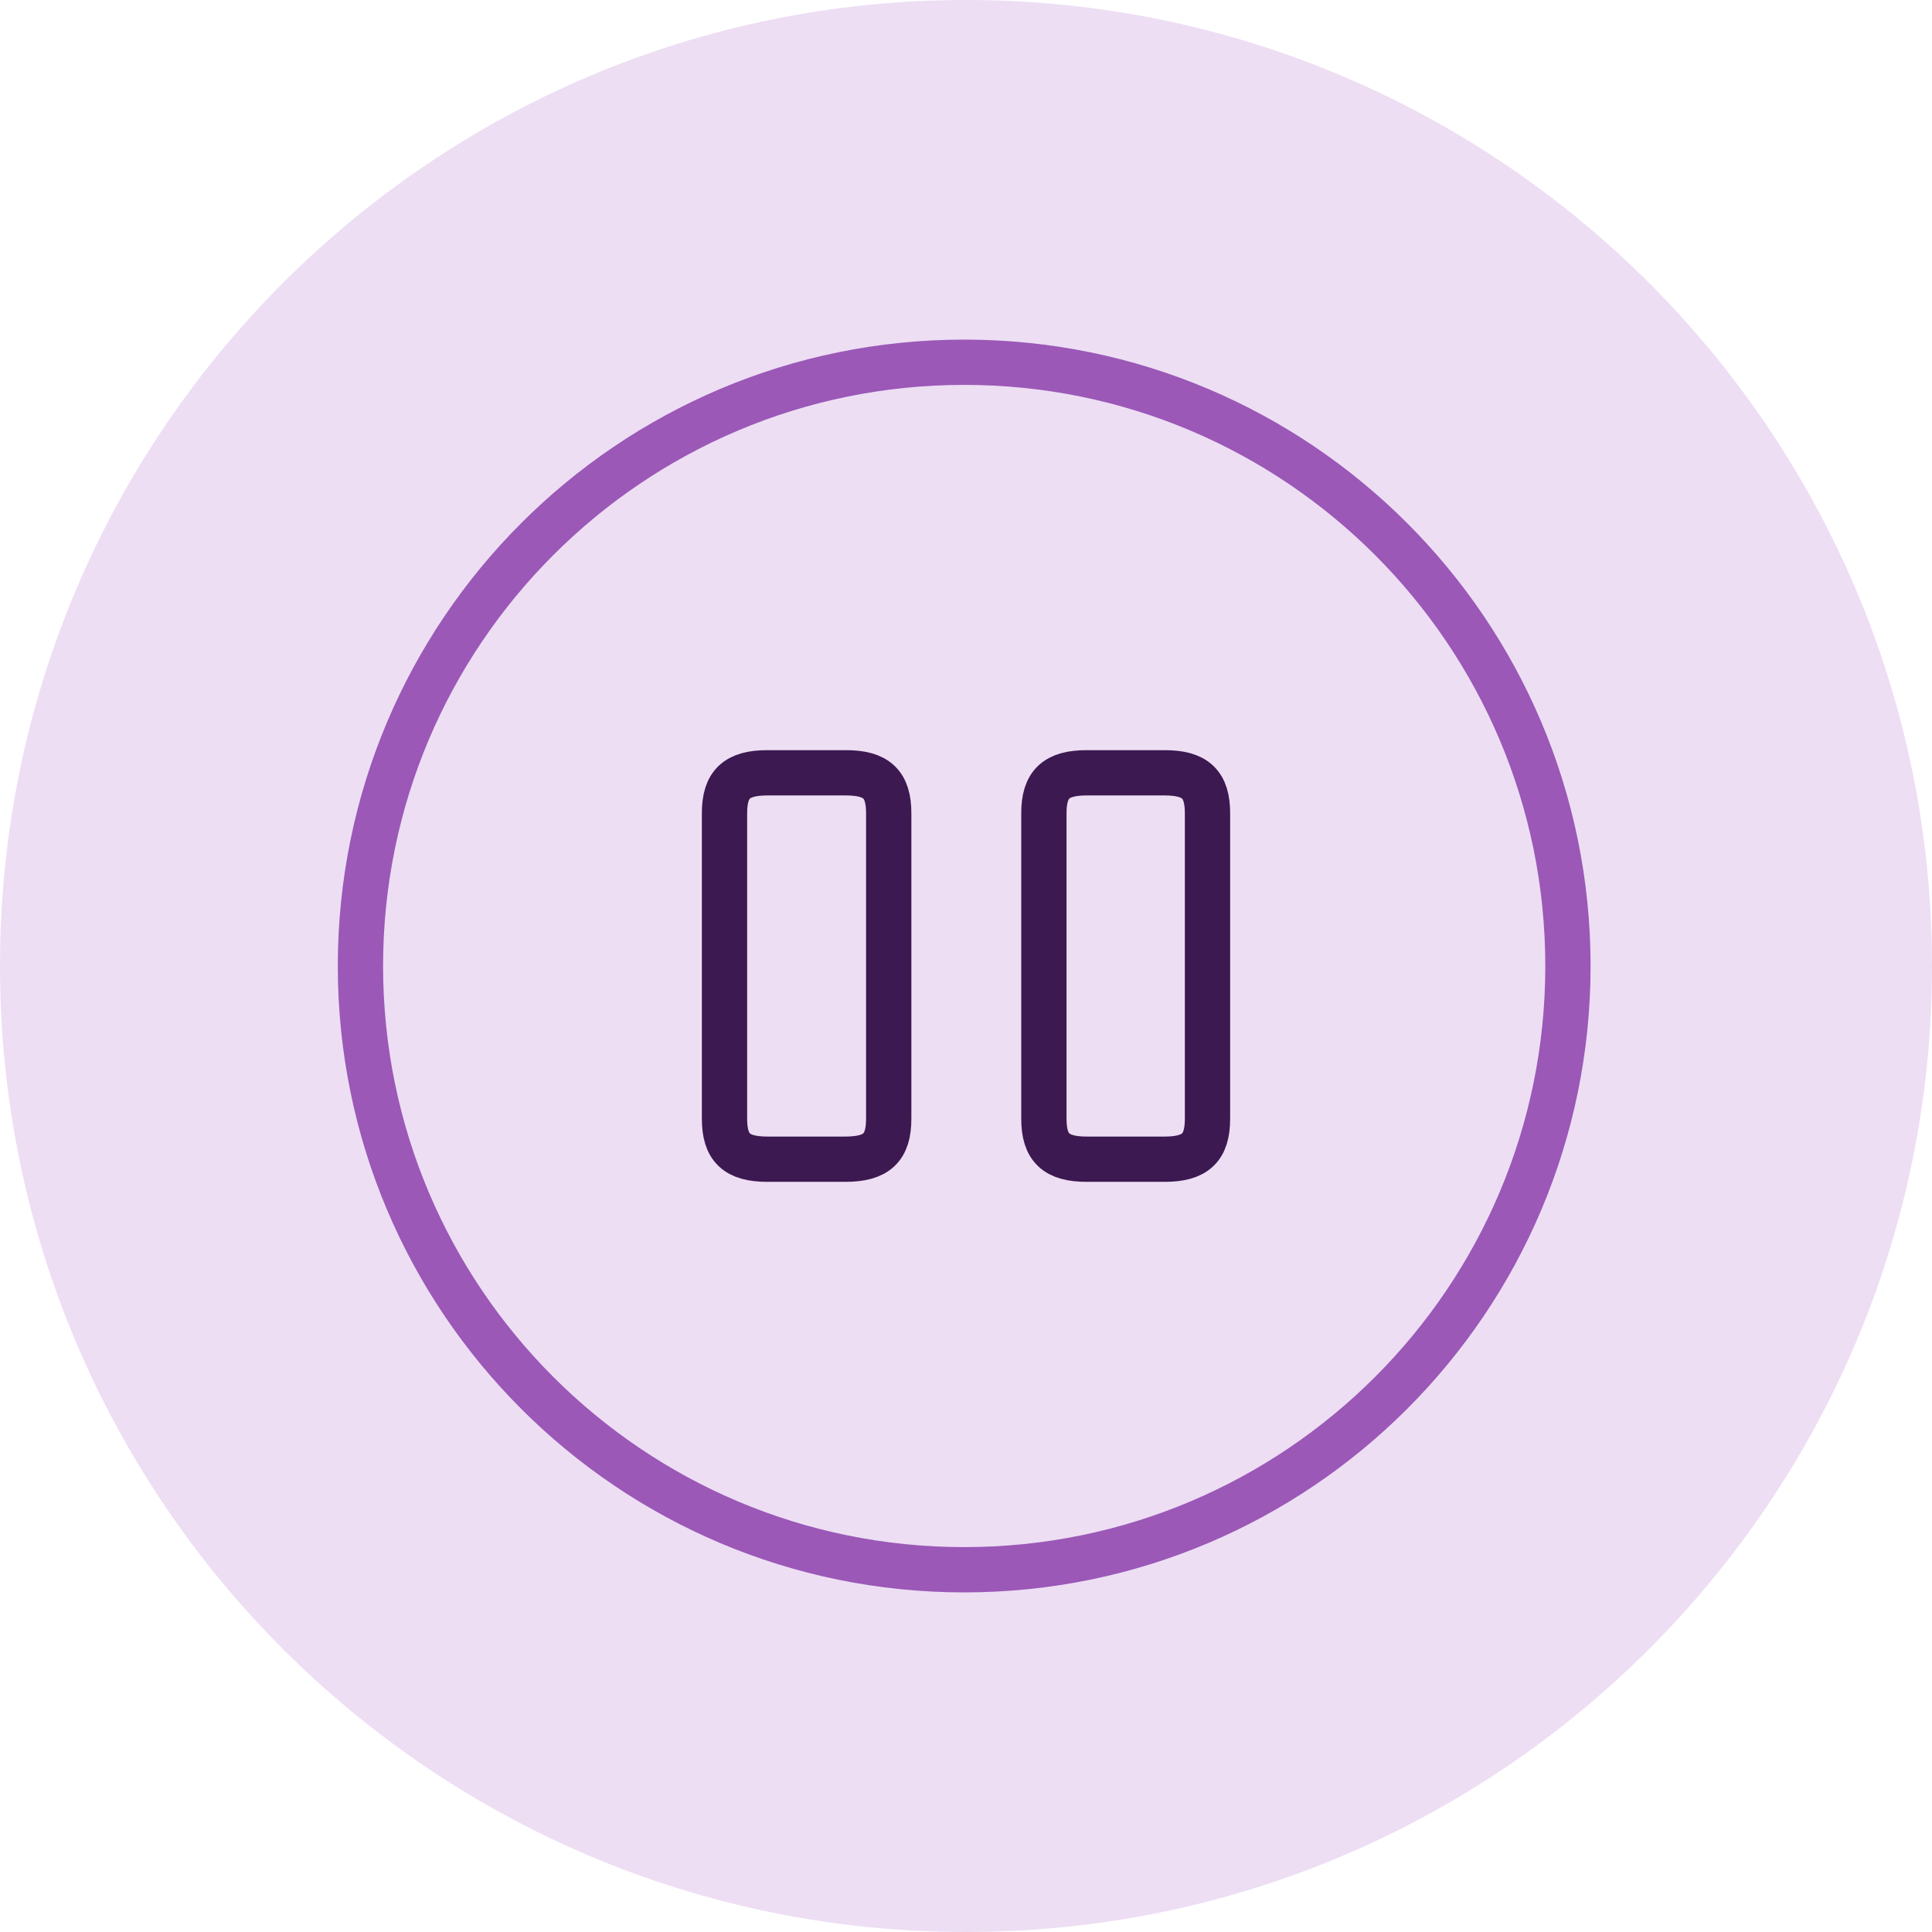 <svg width="64" height="64" viewBox="0 0 64 64" fill="none" xmlns="http://www.w3.org/2000/svg">
<path d="M0 32C0 14.327 14.327 0 32 0C49.673 0 64 14.327 64 32C64 49.673 49.673 64 32 64C14.327 64 0 49.673 0 32Z" fill="#EDDEF4"/>
<path d="M31.94 52C42.986 52 51.94 43.046 51.94 32C51.94 20.954 42.986 12 31.94 12C20.895 12 11.94 20.954 11.94 32C11.94 43.046 20.895 52 31.94 52Z" stroke="#9B58B7" stroke-width="1.5" stroke-linecap="round" stroke-linejoin="round"/>
<path d="M29.44 37.06V26.94C29.44 25.98 29.04 25.6 28.02 25.6H25.42C24.4 25.6 24 25.98 24 26.94V37.06C24 38.02 24.4 38.4 25.42 38.4H28C29.04 38.4 29.44 38.02 29.44 37.06Z" stroke="#3C1950" stroke-width="1.5" stroke-linecap="round" stroke-linejoin="round"/>
<path d="M40 37.06V26.94C40 25.98 39.6 25.6 38.58 25.6H36C34.98 25.6 34.58 25.98 34.58 26.94V37.06C34.58 38.02 34.98 38.4 36 38.4H38.58C39.6 38.4 40 38.02 40 37.06Z" stroke="#3C1950" stroke-width="1.5" stroke-linecap="round" stroke-linejoin="round"/>
</svg>
